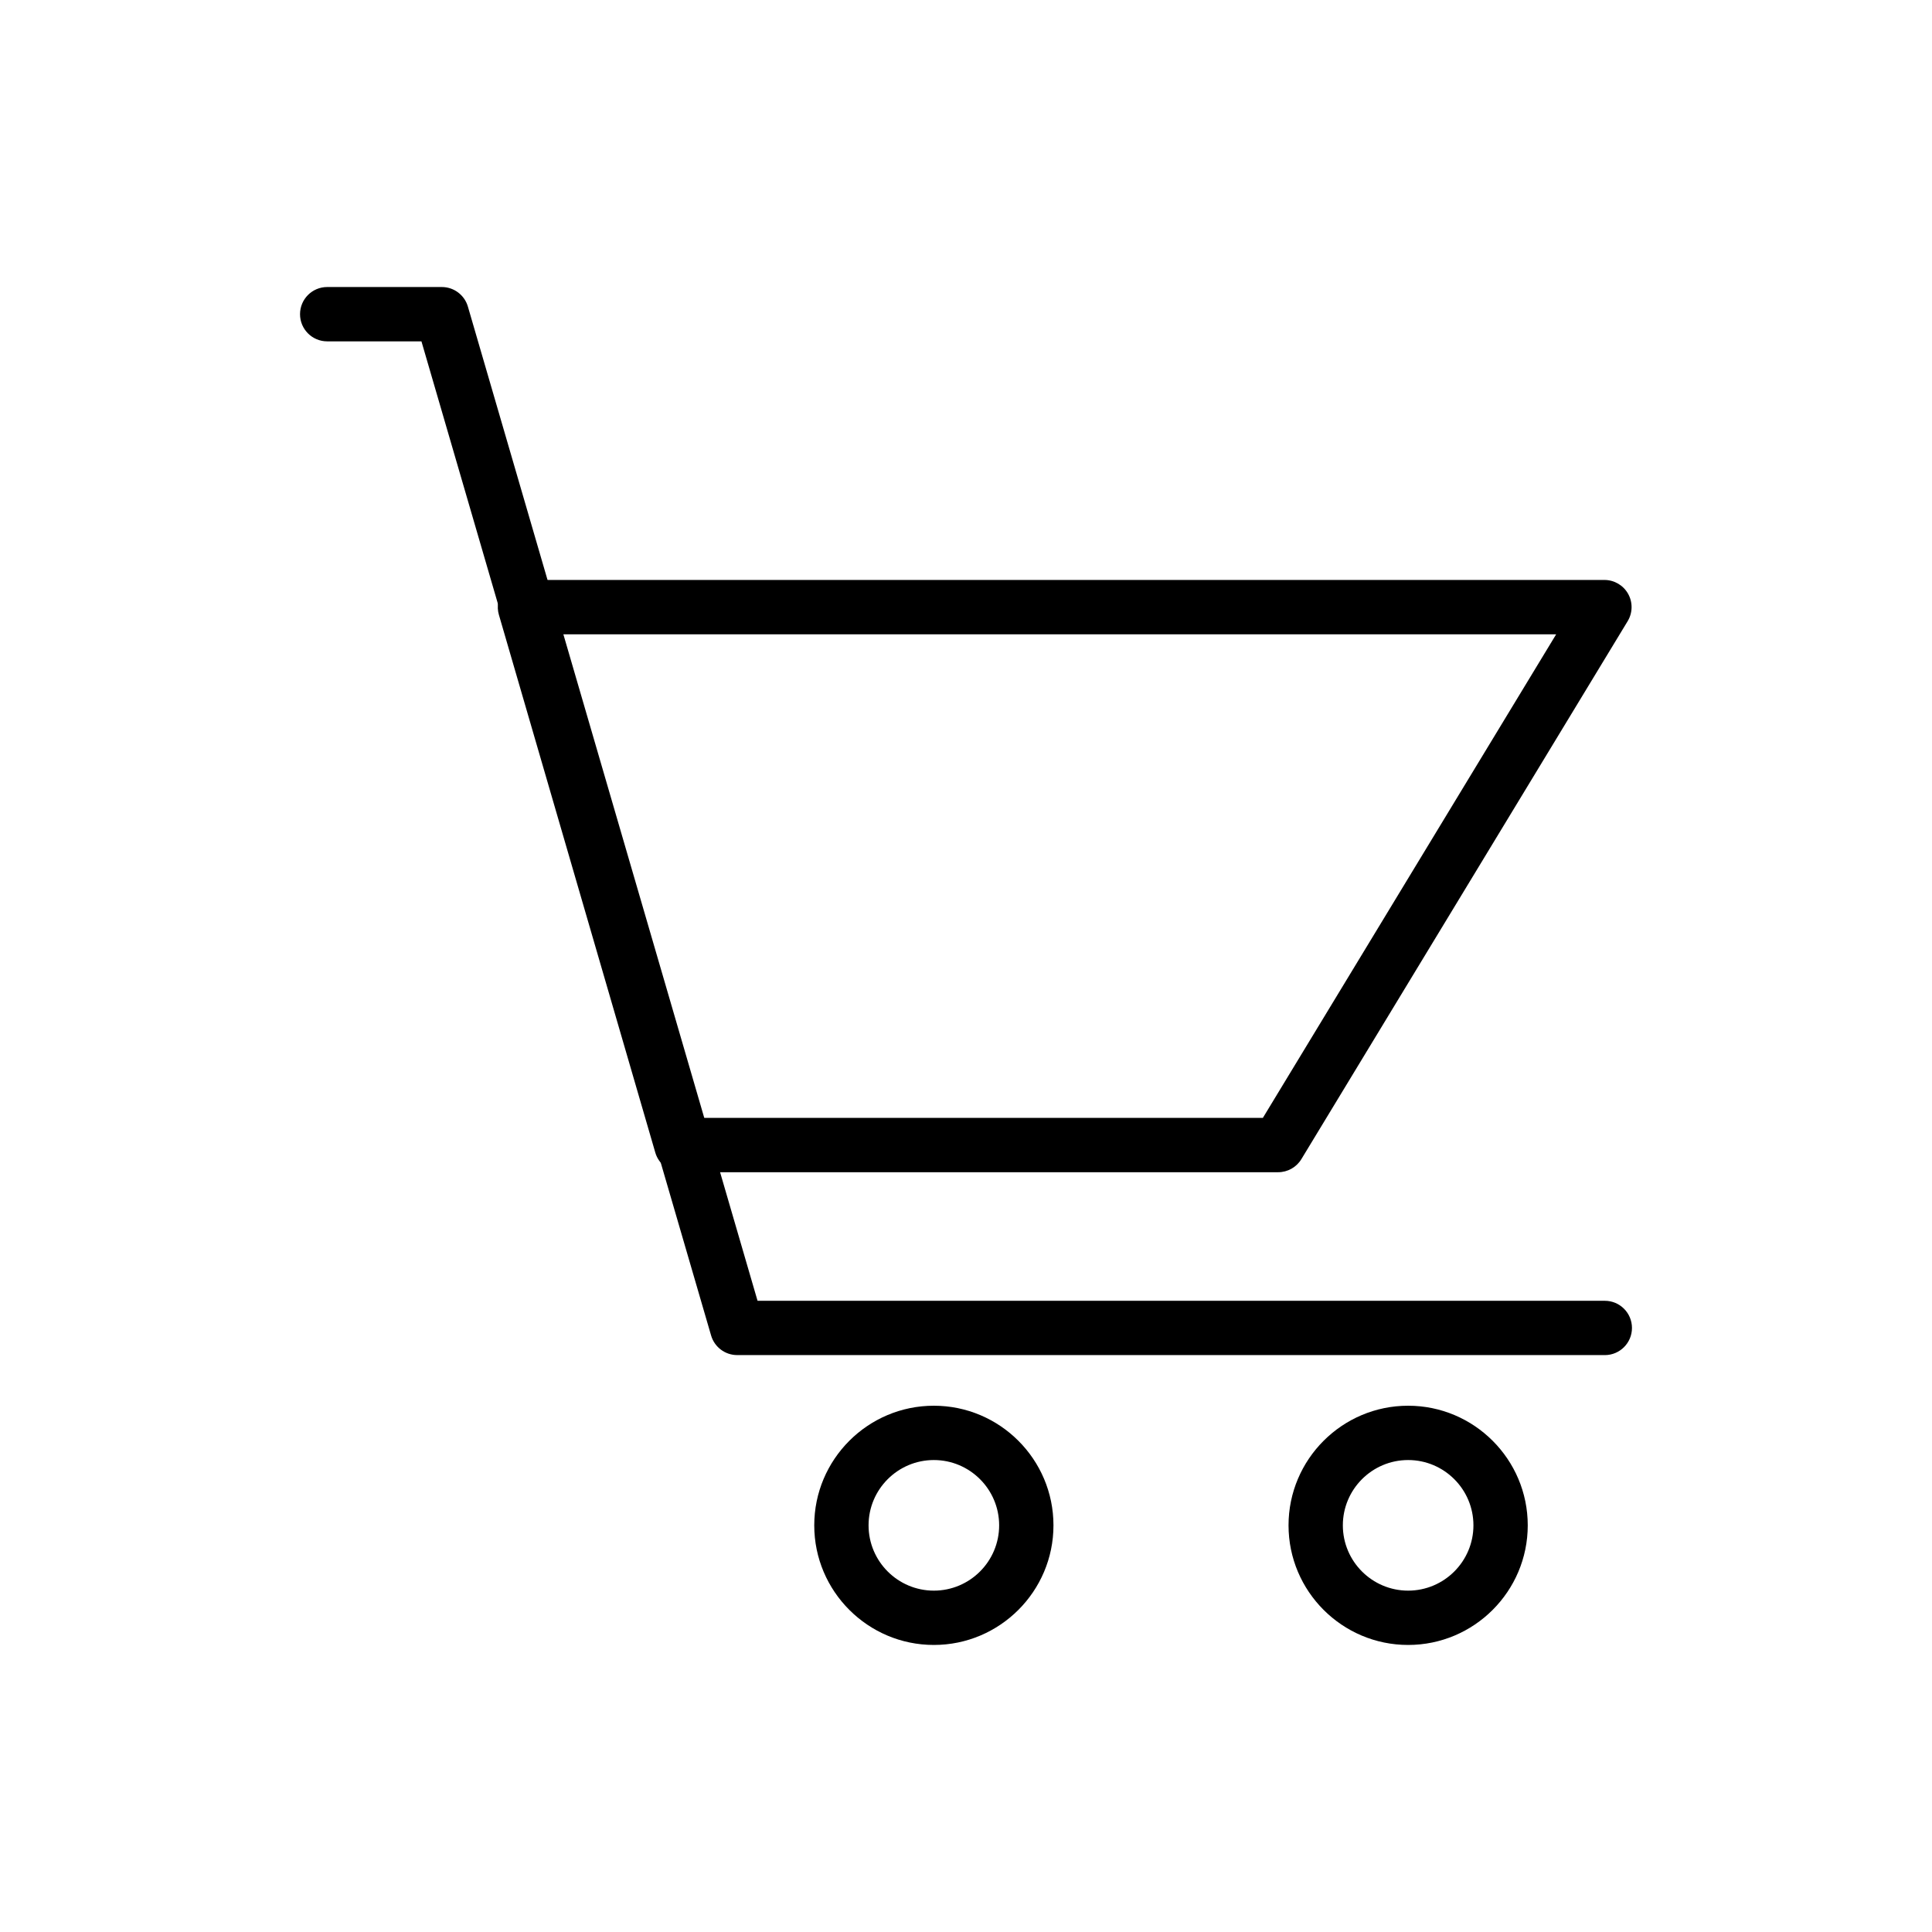 <?xml version="1.0" encoding="UTF-8"?>
<!-- Uploaded to: ICON Repo, www.svgrepo.com, Generator: ICON Repo Mixer Tools -->
<svg fill="#000000" width="800px" height="800px" version="1.1" viewBox="144 144 512 512" xmlns="http://www.w3.org/2000/svg">
 <g>
  <path d="m482.72 454.65h-158.14c-3.203 0-6.016-2.117-6.914-5.188l-41.461-142.56c-0.629-2.172-0.203-4.519 1.156-6.332 1.359-1.805 3.492-2.875 5.758-2.875h286.07c2.602 0 4.996 1.398 6.273 3.668 1.273 2.262 1.23 5.039-0.121 7.262l-86.465 142.56c-1.305 2.152-3.637 3.465-6.152 3.465zm-152.74-14.395h148.69l77.734-128.16h-263.7z"/>
  <path d="m569.29 503.11h-229.93c-3.199 0-6.016-2.117-6.91-5.188l-76.762-263.46h-24.977c-3.977 0-7.199-3.219-7.199-7.199 0-3.977 3.223-7.199 7.199-7.199h30.375c3.199 0 6.016 2.117 6.91 5.188l76.762 263.47h224.53c3.977 0 7.199 3.219 7.199 7.199 0 3.977-3.223 7.195-7.199 7.195z"/>
  <path d="m517.17 579.93c-17.477 0-31.695-14.219-31.695-31.699s14.219-31.699 31.695-31.699c17.48 0 31.699 14.219 31.699 31.699s-14.219 31.699-31.699 31.699zm0-49.004c-9.543 0-17.301 7.758-17.301 17.305s7.762 17.305 17.301 17.305c9.543 0 17.305-7.758 17.305-17.305 0-9.543-7.762-17.305-17.305-17.305z"/>
  <path d="m391.48 579.93c-17.477 0-31.695-14.219-31.695-31.699s14.219-31.699 31.695-31.699c17.48 0 31.699 14.219 31.699 31.699s-14.219 31.699-31.699 31.699zm0-49.004c-9.543 0-17.301 7.758-17.301 17.305s7.758 17.305 17.301 17.305c9.543 0 17.305-7.758 17.305-17.305 0-9.543-7.762-17.305-17.305-17.305z"/>
 </g>
</svg>